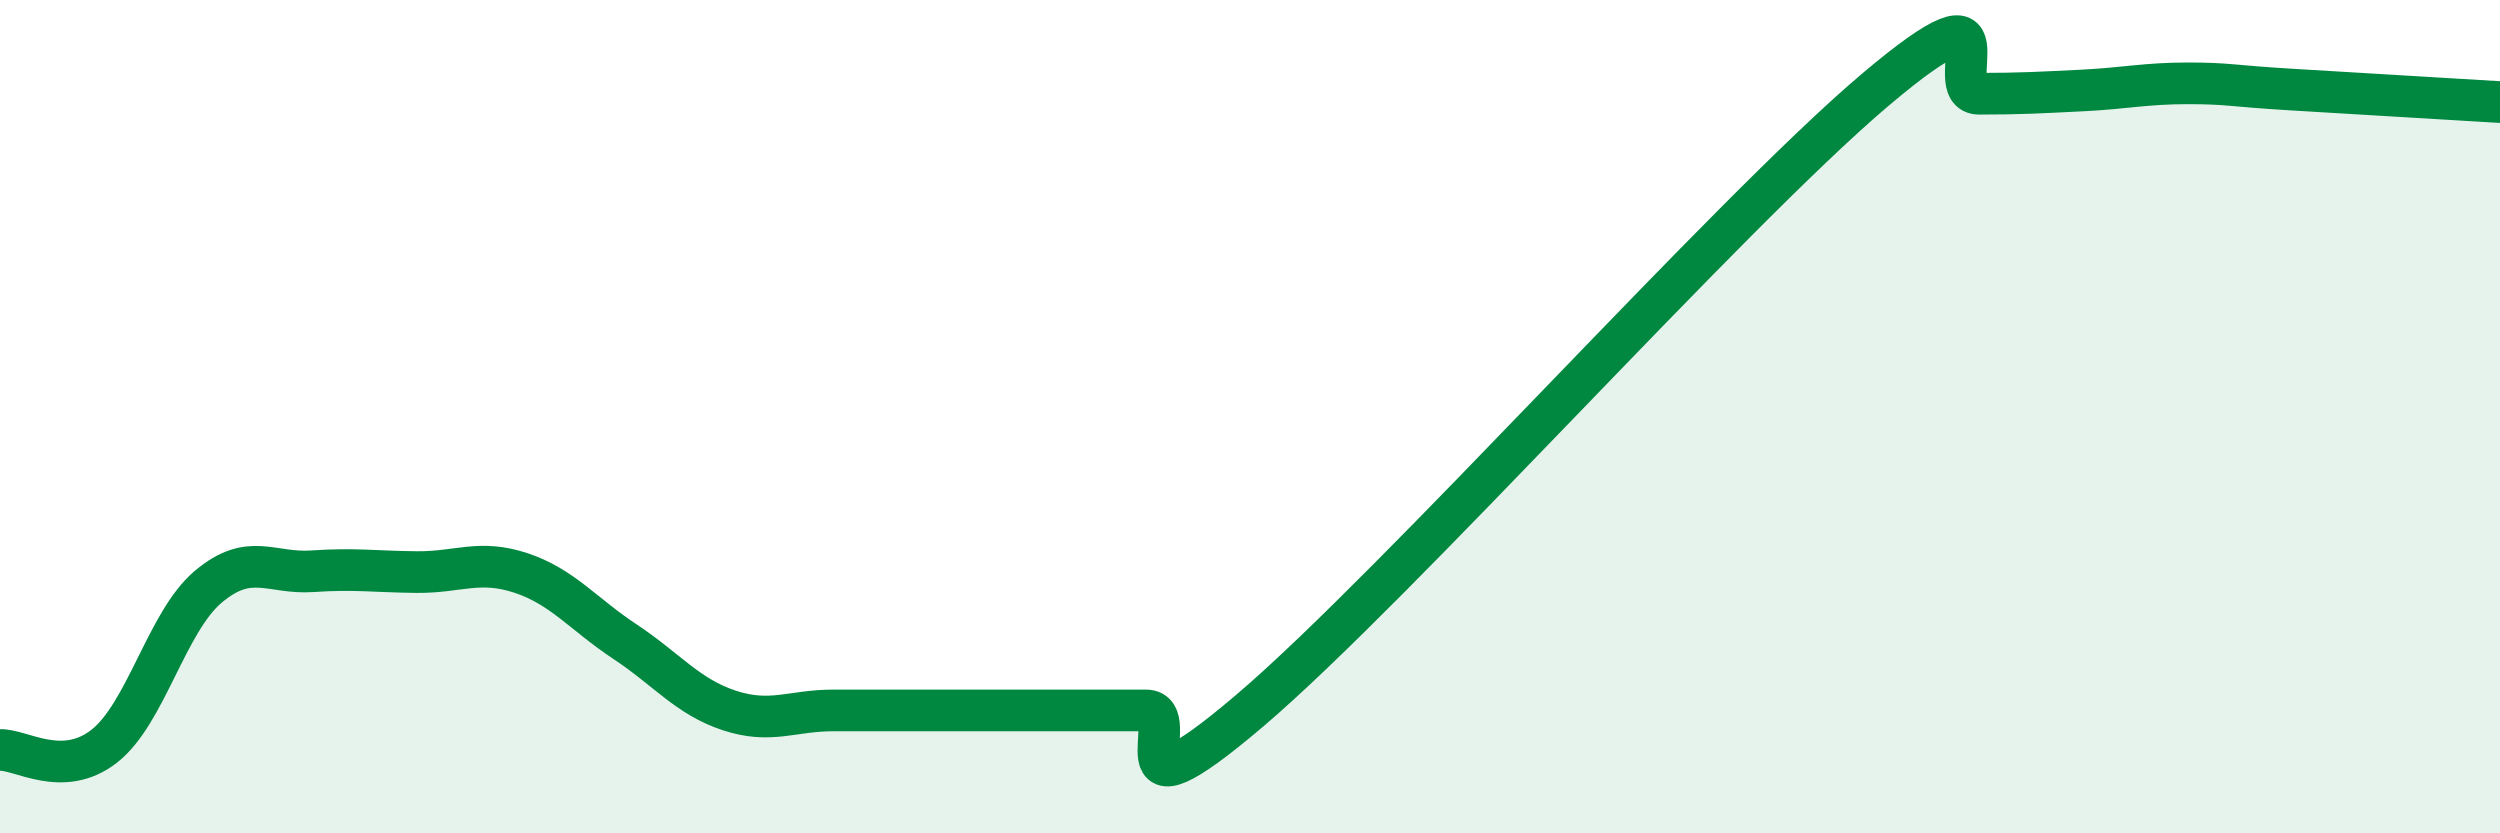 
    <svg width="60" height="20" viewBox="0 0 60 20" xmlns="http://www.w3.org/2000/svg">
      <path
        d="M 0,18 C 0.5,17.98 1.5,18.69 2.5,17.91 C 3.5,17.13 4,14.92 5,14.08 C 6,13.24 6.5,13.78 7.5,13.71 C 8.5,13.64 9,13.72 10,13.73 C 11,13.74 11.5,13.42 12.5,13.75 C 13.5,14.08 14,14.74 15,15.4 C 16,16.06 16.5,16.72 17.5,17.05 C 18.5,17.38 19,17.05 20,17.05 C 21,17.05 21.5,17.05 22.5,17.05 C 23.5,17.05 24,17.05 25,17.05 C 26,17.05 26.5,17.05 27.5,17.05 C 28.5,17.05 26.5,20.03 30,17.05 C 33.5,14.07 41.5,5.12 45,2.16 C 48.5,-0.8 46.5,2.25 47.5,2.25 C 48.5,2.25 49,2.22 50,2.17 C 51,2.12 51.5,2 52.5,2 C 53.5,2 53.5,2.06 55,2.15 C 56.5,2.24 59,2.39 60,2.45L60 20L0 20Z"
        fill="#008740"
        opacity="0.1"
        stroke-linecap="round"
        stroke-linejoin="round"
      />
      <path
        d="M 0,18 C 0.5,17.98 1.5,18.69 2.5,17.91 C 3.5,17.13 4,14.92 5,14.08 C 6,13.24 6.5,13.78 7.5,13.71 C 8.5,13.64 9,13.72 10,13.73 C 11,13.74 11.5,13.42 12.5,13.75 C 13.5,14.08 14,14.74 15,15.4 C 16,16.06 16.5,16.72 17.5,17.05 C 18.5,17.38 19,17.05 20,17.05 C 21,17.05 21.5,17.05 22.5,17.05 C 23.5,17.05 24,17.05 25,17.05 C 26,17.05 26.5,17.05 27.5,17.05 C 28.5,17.05 26.5,20.03 30,17.05 C 33.5,14.07 41.5,5.12 45,2.16 C 48.5,-0.8 46.5,2.25 47.5,2.25 C 48.5,2.25 49,2.22 50,2.17 C 51,2.12 51.5,2 52.5,2 C 53.5,2 53.5,2.06 55,2.15 C 56.5,2.24 59,2.39 60,2.45"
        stroke="#008740"
        stroke-width="1"
        fill="none"
        stroke-linecap="round"
        stroke-linejoin="round"
      />
    </svg>
  
